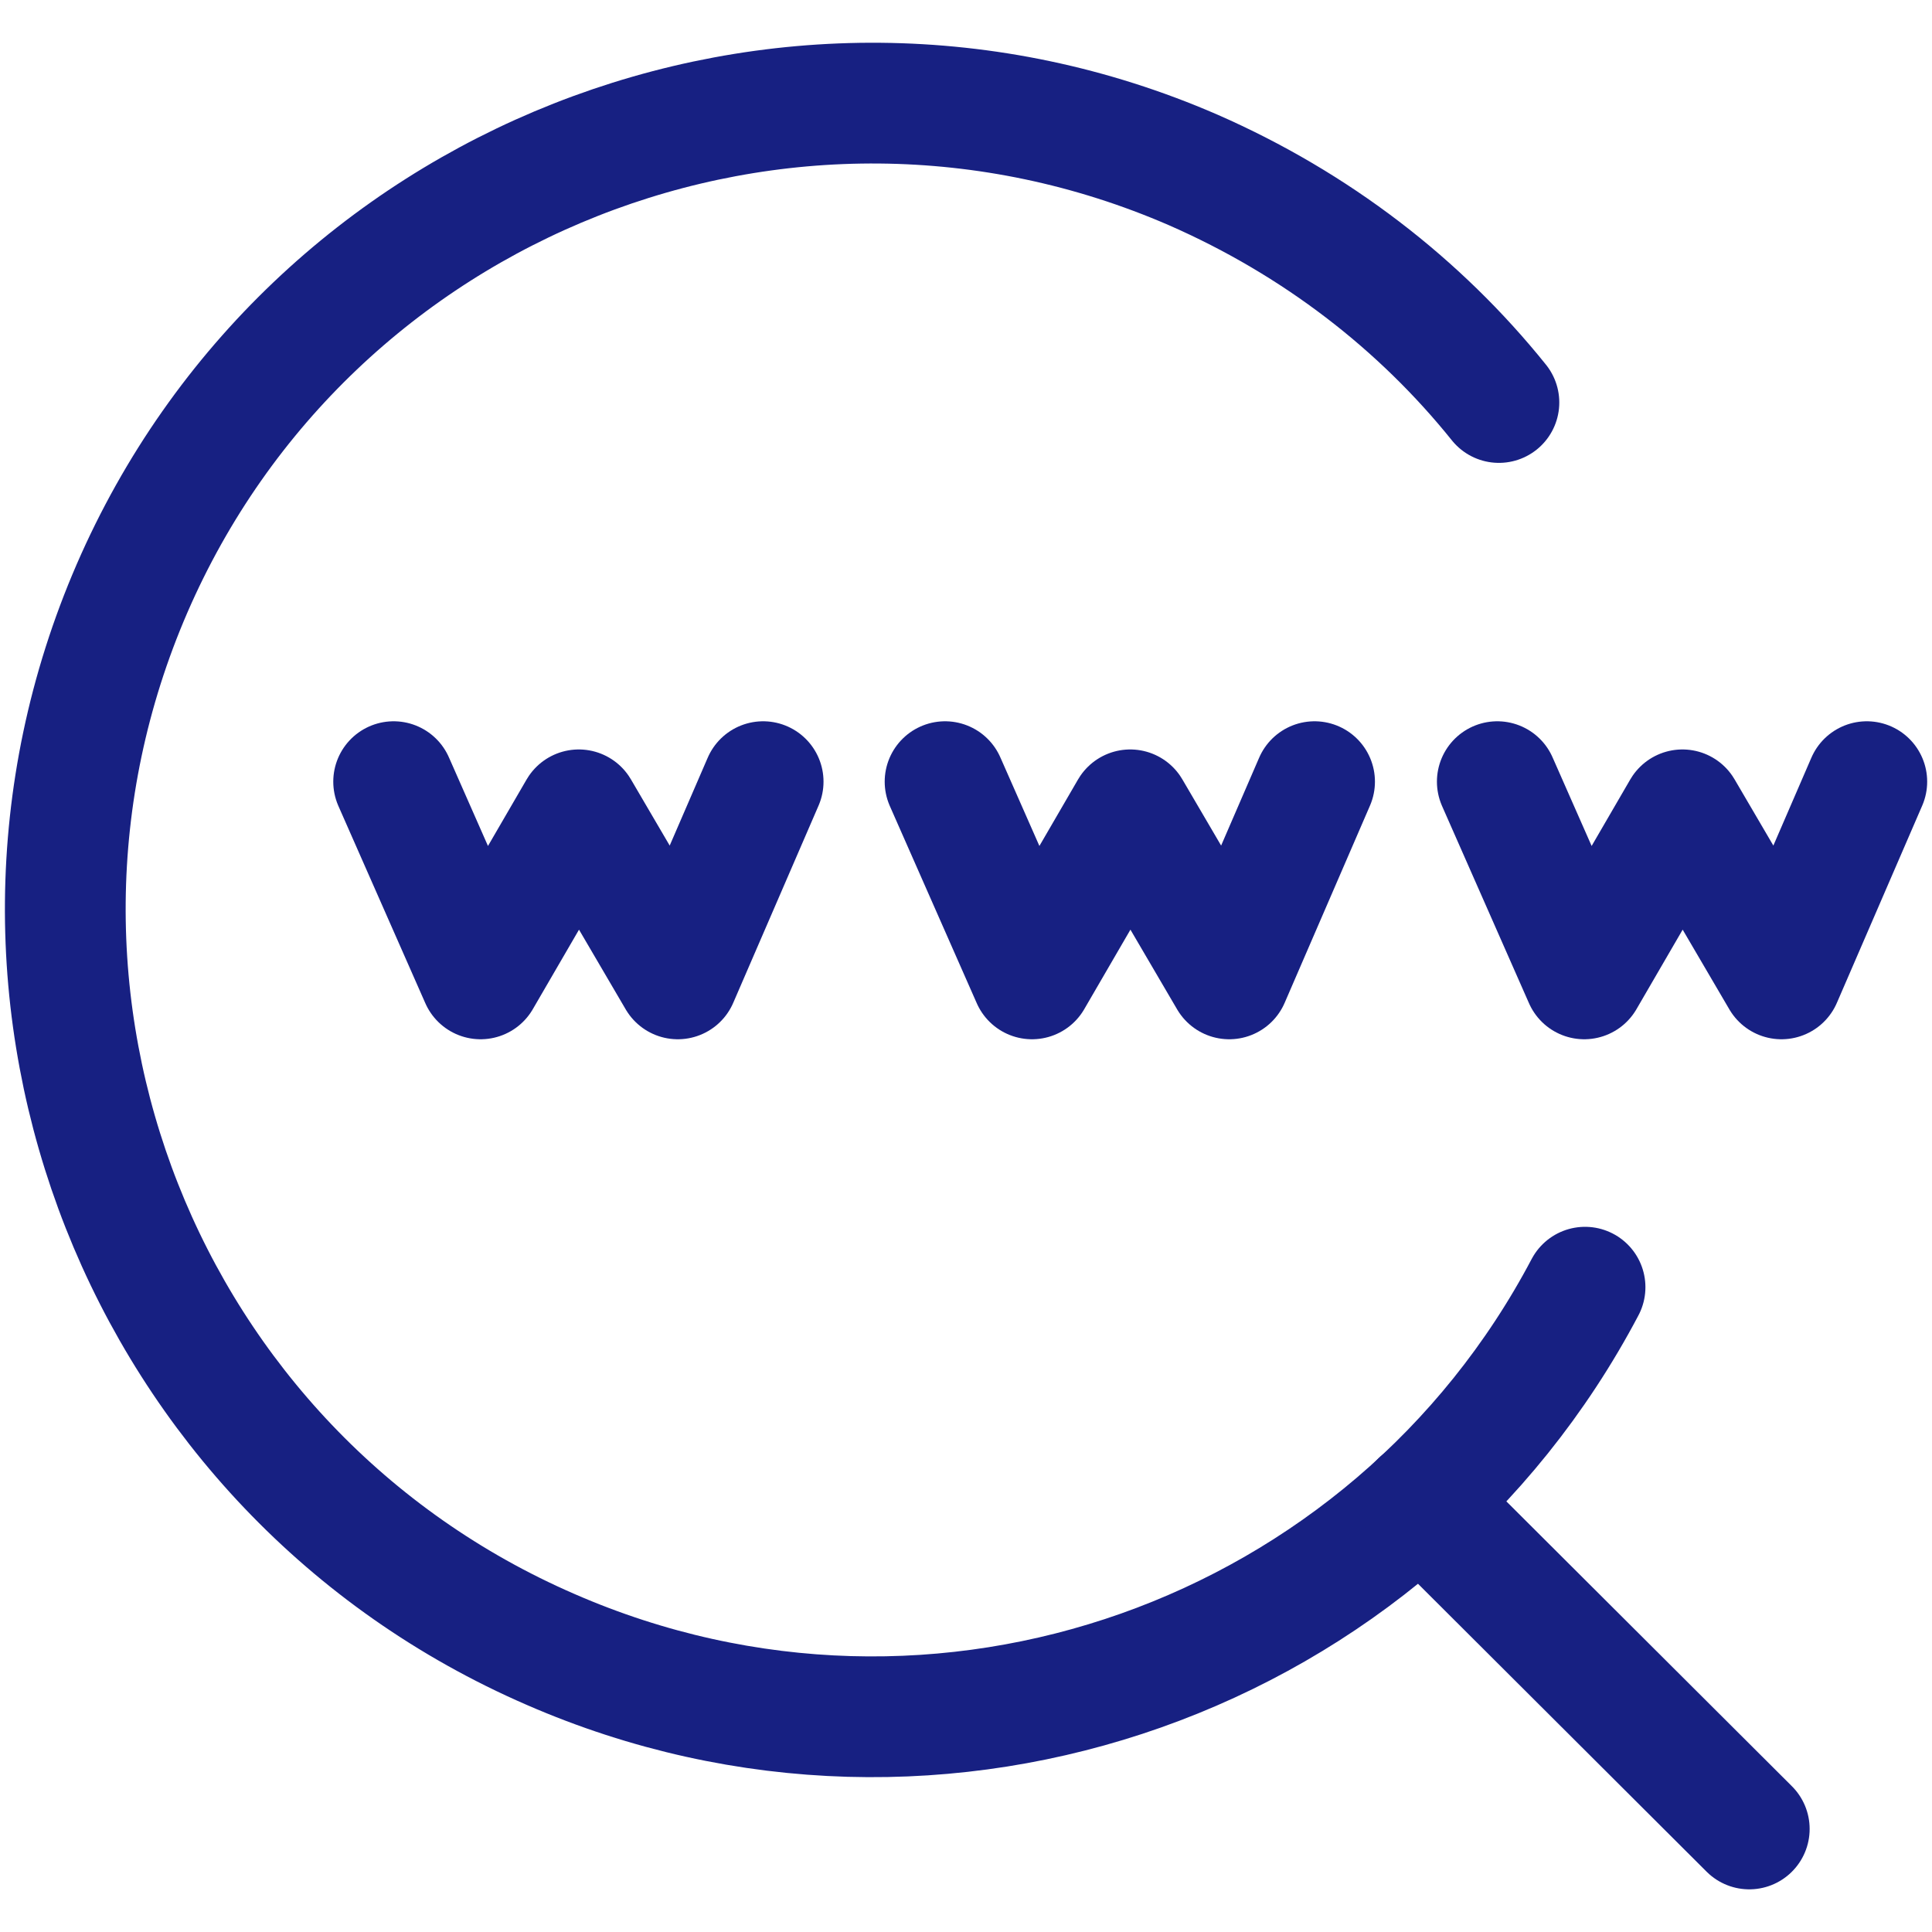 <?xml version="1.0" encoding="UTF-8"?> <svg xmlns="http://www.w3.org/2000/svg" width="24" height="24" viewBox="0 0 24 24" fill="none"><path d="M19.69 15.99C17.27 20.58 11.68 22.6 6.84 20.49C1.77 18.29 -0.56 12.39 1.64 7.31C3.84 2.24 9.75 -0.09 14.82 2.11C16.35 2.78 17.64 3.78 18.62 5" stroke="#172082" stroke-width="1.5" stroke-linecap="round" stroke-linejoin="round"></path><path d="M17.65 18.65L21.73 22.72" stroke="#172082" stroke-width="1.5" stroke-linecap="round" stroke-linejoin="round"></path><path d="M4.89 9.71L5.97 12.16L7.19 10.06L8.42 12.16L9.48 9.71" stroke="#172082" stroke-width="1.5" stroke-miterlimit="10" stroke-linecap="round" stroke-linejoin="round"></path><path d="M11.74 9.71L12.82 12.16L14.04 10.06L15.27 12.16L16.33 9.71" stroke="#172082" stroke-width="1.5" stroke-miterlimit="10" stroke-linecap="round" stroke-linejoin="round"></path><path d="M18.6 9.71L19.68 12.16L20.9 10.06L22.13 12.16L23.19 9.71" stroke="#172082" stroke-width="1.5" stroke-miterlimit="10" stroke-linecap="round" stroke-linejoin="round"></path></svg> 